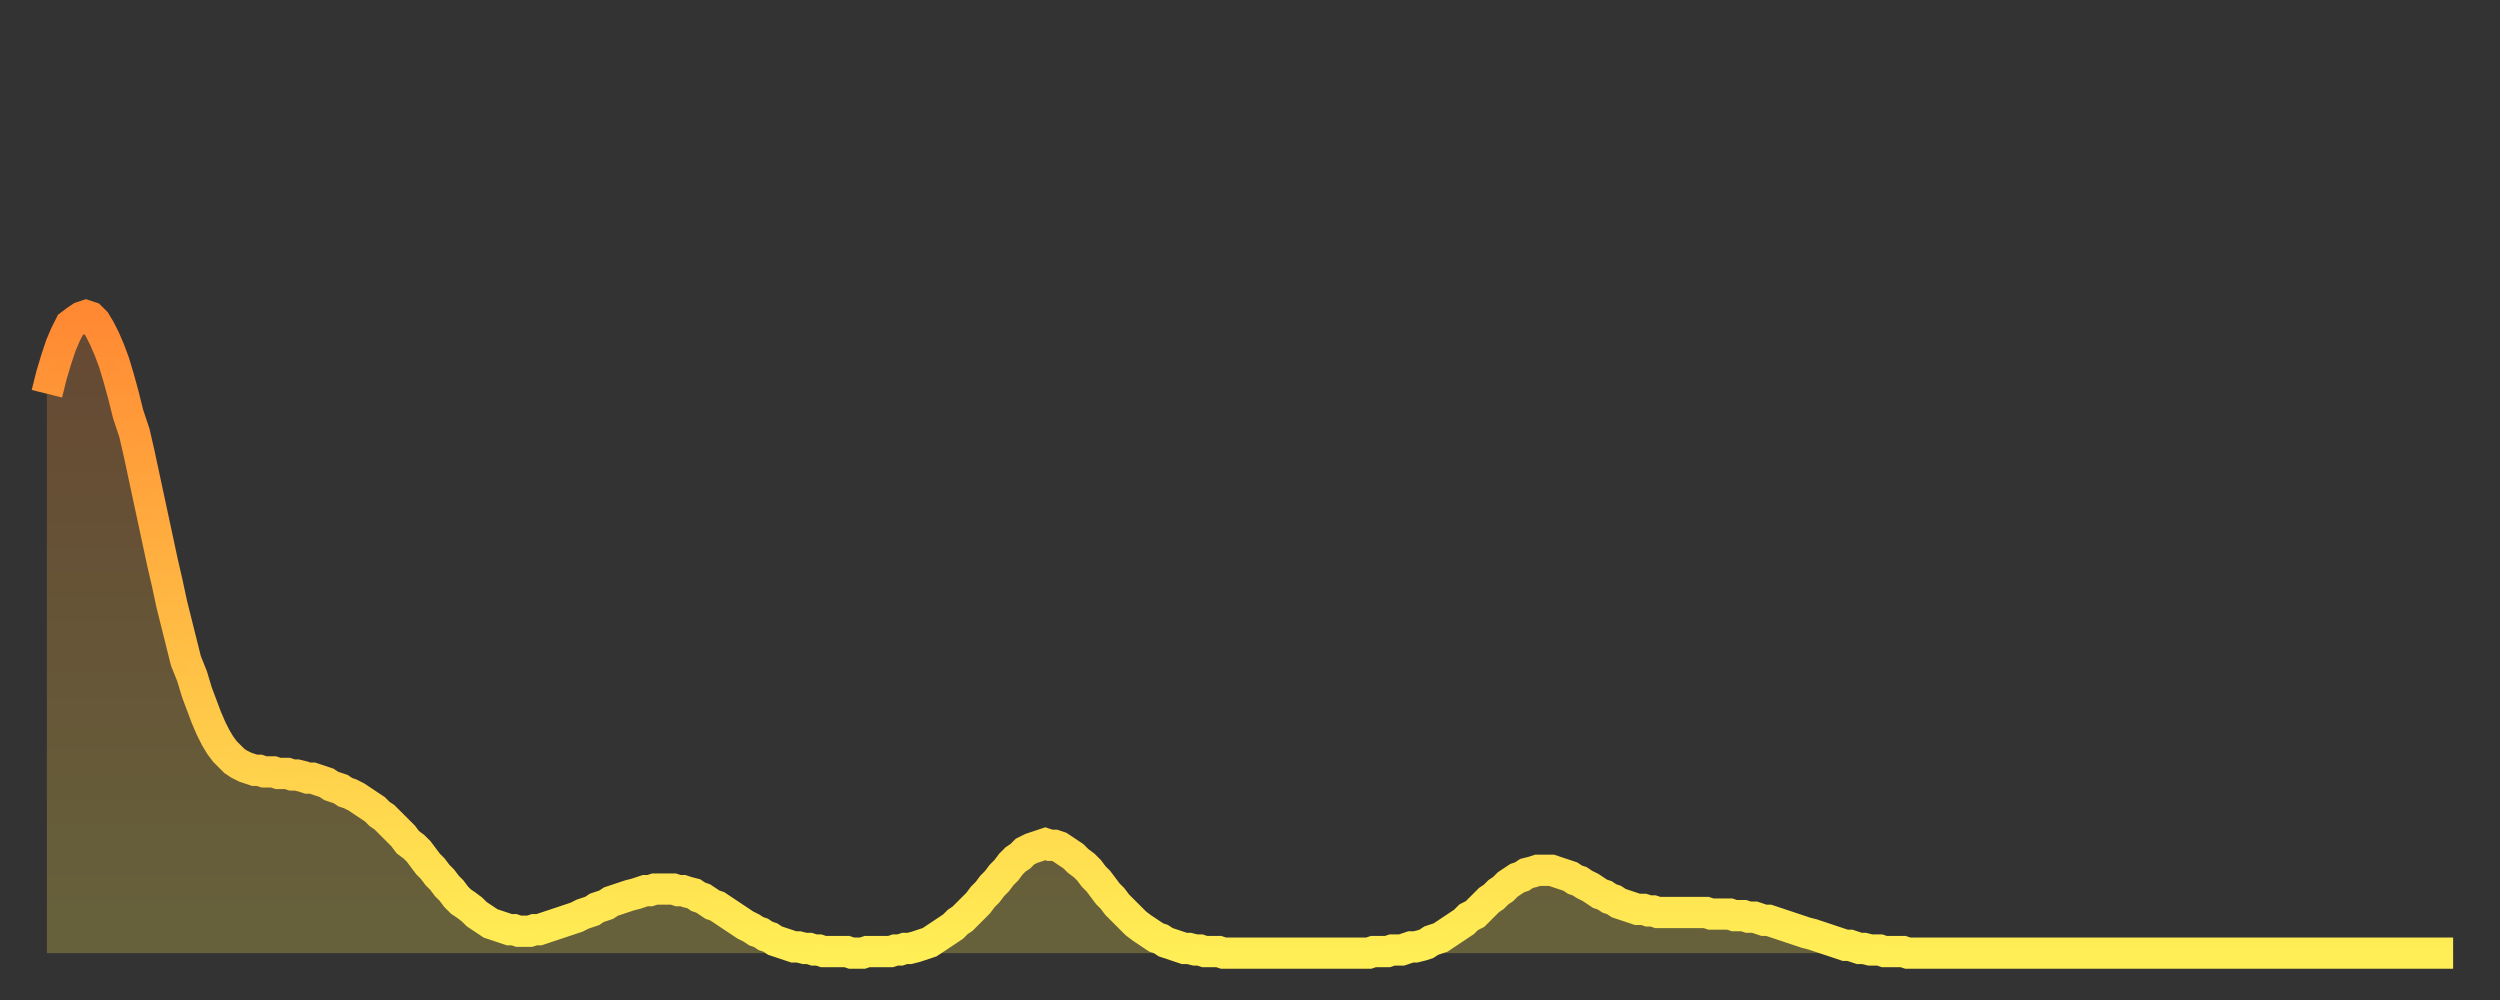 <?xml version="1.0" encoding="utf-8" ?>
<svg baseProfile="full" height="64" version="1.1" width="160" xmlns="http://www.w3.org/2000/svg" xmlns:ev="http://www.w3.org/2001/xml-events" xmlns:xlink="http://www.w3.org/1999/xlink"><rect width="100%" height="100%" fill="#333333" stroke="none"/><defs><linearGradient id="id2211236" x1="0" x2="0" y1="0" y2="1"><stop offset="0%" stop-color="#ff8933" /><stop offset="50%" stop-color="#ffbc44" /><stop offset="100%" stop-color="#ffee55" /></linearGradient></defs><g transform="translate(3,3)"><g><path d="M 0.0 22.2 0.3 21.0 0.6 20.0 0.9 19.1 1.2 18.4 1.5 17.8 1.9 17.5 2.2 17.3 2.5 17.2 2.8 17.3 3.1 17.6 3.4 18.1 3.7 18.7 4.0 19.4 4.3 20.2 4.6 21.2 4.9 22.3 5.2 23.5 5.6 24.7 5.9 26.0 6.2 27.4 6.5 28.8 6.8 30.2 7.1 31.6 7.4 33.0 7.7 34.3 8.0 35.7 8.3 36.9 8.6 38.1 8.9 39.3 9.3 40.3 9.6 41.3 9.9 42.1 10.2 42.9 10.5 43.6 10.8 44.2 11.1 44.7 11.4 45.1 11.7 45.4 12.0 45.7 12.3 45.9 12.7 46.1 13.0 46.2 13.3 46.3 13.6 46.3 13.9 46.4 14.2 46.4 14.5 46.4 14.8 46.5 15.1 46.5 15.4 46.5 15.7 46.6 16.0 46.6 16.4 46.7 16.7 46.8 17.0 46.8 17.3 46.9 17.6 47.0 17.9 47.1 18.2 47.3 18.5 47.4 18.8 47.5 19.1 47.7 19.4 47.8 19.8 48.0 20.1 48.2 20.4 48.4 20.7 48.6 21.0 48.8 21.3 49.1 21.6 49.3 21.9 49.6 22.2 49.9 22.5 50.2 22.8 50.5 23.1 50.9 23.5 51.2 23.8 51.5 24.1 51.9 24.4 52.3 24.7 52.6 25.0 53.0 25.3 53.3 25.6 53.7 25.9 54.0 26.2 54.4 26.5 54.7 26.8 54.9 27.2 55.2 27.5 55.5 27.8 55.7 28.1 55.9 28.4 56.1 28.7 56.2 29.0 56.3 29.3 56.4 29.6 56.5 29.9 56.5 30.2 56.6 30.6 56.6 30.9 56.6 31.2 56.5 31.5 56.5 31.8 56.4 32.1 56.3 32.4 56.2 32.7 56.1 33.0 56.0 33.3 55.9 33.6 55.8 33.9 55.7 34.3 55.5 34.6 55.4 34.9 55.3 35.2 55.1 35.5 55.0 35.8 54.9 36.1 54.7 36.4 54.6 36.7 54.5 37.0 54.4 37.3 54.3 37.7 54.2 38.0 54.1 38.3 54.0 38.6 54.0 38.9 53.9 39.2 53.9 39.5 53.9 39.8 53.9 40.1 53.9 40.4 54.0 40.7 54.0 41.0 54.1 41.4 54.2 41.7 54.4 42.0 54.5 42.3 54.7 42.6 54.9 42.9 55.0 43.2 55.2 43.5 55.4 43.8 55.6 44.1 55.8 44.4 56.0 44.7 56.2 45.1 56.4 45.4 56.6 45.7 56.7 46.0 56.9 46.3 57.0 46.6 57.2 46.9 57.3 47.2 57.4 47.5 57.5 47.8 57.6 48.1 57.6 48.5 57.7 48.8 57.7 49.1 57.8 49.4 57.8 49.7 57.9 50.0 57.9 50.3 57.9 50.6 57.9 50.9 57.9 51.2 57.9 51.5 58.0 51.8 58.0 52.2 58.0 52.5 57.9 52.8 57.9 53.1 57.9 53.4 57.9 53.7 57.9 54.0 57.9 54.3 57.8 54.6 57.8 54.9 57.7 55.2 57.7 55.6 57.6 55.9 57.5 56.2 57.4 56.5 57.3 56.8 57.1 57.1 56.9 57.4 56.7 57.7 56.5 58.0 56.3 58.3 56.0 58.6 55.8 58.9 55.5 59.3 55.1 59.6 54.8 59.9 54.4 60.2 54.1 60.5 53.7 60.8 53.4 61.1 53.0 61.4 52.7 61.7 52.3 62.0 52.0 62.3 51.8 62.6 51.5 63.0 51.3 63.3 51.2 63.6 51.1 63.9 51.0 64.2 51.1 64.5 51.1 64.8 51.2 65.1 51.4 65.4 51.6 65.7 51.8 66.0 52.1 66.4 52.4 66.7 52.7 67.0 53.1 67.3 53.4 67.6 53.8 67.9 54.2 68.2 54.5 68.5 54.9 68.8 55.2 69.1 55.5 69.4 55.8 69.7 56.1 70.1 56.4 70.4 56.6 70.7 56.8 71.0 57.0 71.3 57.1 71.6 57.3 71.9 57.4 72.2 57.5 72.5 57.6 72.8 57.7 73.1 57.7 73.5 57.8 73.8 57.8 74.1 57.9 74.4 57.9 74.7 57.9 75.0 57.9 75.3 58.0 75.6 58.0 75.9 58.0 76.2 58.0 76.5 58.0 76.8 58.0 77.2 58.0 77.5 58.0 77.8 58.0 78.1 58.0 78.4 58.0 78.7 58.0 79.0 58.0 79.3 58.0 79.6 58.0 79.9 58.0 80.2 58.0 80.5 58.0 80.9 58.0 81.2 58.0 81.5 58.0 81.8 58.0 82.1 58.0 82.4 58.0 82.7 58.0 83.0 58.0 83.3 58.0 83.6 58.0 83.9 58.0 84.3 58.0 84.6 58.0 84.9 57.9 85.2 57.9 85.5 57.9 85.8 57.9 86.1 57.8 86.4 57.8 86.7 57.8 87.0 57.7 87.3 57.6 87.6 57.6 88.0 57.5 88.3 57.4 88.6 57.2 88.9 57.1 89.2 57.0 89.5 56.8 89.8 56.6 90.1 56.4 90.4 56.2 90.7 56.0 91.0 55.7 91.4 55.5 91.7 55.2 92.0 54.9 92.3 54.6 92.6 54.4 92.9 54.1 93.2 53.9 93.5 53.6 93.8 53.4 94.1 53.2 94.4 53.1 94.7 52.9 95.1 52.8 95.4 52.7 95.7 52.7 96.0 52.7 96.3 52.7 96.6 52.8 96.9 52.9 97.2 53.0 97.5 53.1 97.8 53.3 98.1 53.4 98.4 53.6 98.8 53.8 99.1 54.0 99.4 54.2 99.7 54.3 100.0 54.5 100.3 54.6 100.6 54.8 100.9 54.9 101.2 55.0 101.5 55.1 101.8 55.2 102.2 55.2 102.5 55.3 102.8 55.3 103.1 55.4 103.4 55.4 103.7 55.4 104.0 55.4 104.3 55.4 104.6 55.4 104.9 55.4 105.2 55.4 105.5 55.4 105.9 55.4 106.2 55.4 106.5 55.5 106.8 55.5 107.1 55.5 107.4 55.5 107.7 55.5 108.0 55.6 108.3 55.6 108.6 55.6 108.9 55.7 109.3 55.7 109.6 55.8 109.9 55.9 110.2 55.9 110.5 56.0 110.8 56.1 111.1 56.2 111.4 56.3 111.7 56.4 112.0 56.5 112.3 56.6 112.6 56.7 113.0 56.8 113.3 56.9 113.6 57.0 113.9 57.1 114.2 57.2 114.5 57.3 114.8 57.4 115.1 57.5 115.4 57.5 115.7 57.6 116.0 57.7 116.3 57.7 116.7 57.8 117.0 57.8 117.3 57.8 117.6 57.9 117.9 57.9 118.2 57.9 118.5 57.9 118.8 57.9 119.1 58.0 119.4 58.0 119.7 58.0 120.1 58.0 120.4 58.0 120.7 58.0 121.0 58.0 121.3 58.0 121.6 58.0 121.9 58.0 122.2 58.0 122.5 58.0 122.8 58.0 123.1 58.0 123.4 58.0 123.8 58.0 124.1 58.0 124.4 58.0 124.7 58.0 125.0 58.0 125.3 58.0 125.6 58.0 125.9 58.0 126.2 58.0 126.5 58.0 126.8 58.0 127.2 58.0 127.5 58.0 127.8 58.0 128.1 58.0 128.4 58.0 128.7 58.0 129.0 58.0 129.3 58.0 129.6 58.0 129.9 58.0 130.2 58.0 130.5 58.0 130.9 58.0 131.2 58.0 131.5 58.0 131.8 58.0 132.1 58.0 132.4 58.0 132.7 58.0 133.0 58.0 133.3 58.0 133.6 58.0 133.9 58.0 134.2 58.0 134.6 58.0 134.9 58.0 135.2 58.0 135.5 58.0 135.8 58.0 136.1 58.0 136.4 58.0 136.7 58.0 137.0 58.0 137.3 58.0 137.6 58.0 138.0 58.0 138.3 58.0 138.6 58.0 138.9 58.0 139.2 58.0 139.5 58.0 139.8 58.0 140.1 58.0 140.4 58.0 140.7 58.0 141.0 58.0 141.3 58.0 141.7 58.0 142.0 58.0 142.3 58.0 142.6 58.0 142.9 58.0 143.2 58.0 143.5 58.0 143.8 58.0 144.1 58.0 144.4 58.0 144.7 58.0 145.1 58.0 145.4 58.0 145.7 58.0 146.0 58.0 146.3 58.0 146.6 58.0 146.9 58.0 147.2 58.0 147.5 58.0 147.8 58.0 148.1 58.0 148.4 58.0 148.8 58.0 149.1 58.0 149.4 58.0 149.7 58.0 150.0 58.0 150.3 58.0 150.6 58.0 150.9 58.0 151.2 58.0 151.5 58.0 151.8 58.0 152.1 58.0 152.5 58.0 152.8 58.0 153.1 58.0 153.4 58.0 153.7 58.0 154.0 58.0" fill="none" id="graph-curve" opacity="1" stroke="url(#id2211236)" stroke-width="2" /><path d="M 0 58 L 0.0 22.2 0.3 21.0 0.6 20.0 0.9 19.1 1.2 18.4 1.5 17.8 1.9 17.5 2.2 17.3 2.5 17.2 2.8 17.3 3.1 17.6 3.4 18.1 3.7 18.7 4.0 19.4 4.3 20.2 4.6 21.2 4.9 22.3 5.2 23.5 5.6 24.7 5.9 26.0 6.2 27.4 6.5 28.8 6.8 30.2 7.1 31.6 7.4 33.0 7.7 34.3 8.0 35.7 8.3 36.9 8.6 38.1 8.9 39.3 9.3 40.3 9.6 41.3 9.9 42.1 10.2 42.9 10.5 43.6 10.8 44.2 11.1 44.7 11.4 45.1 11.7 45.4 12.0 45.7 12.3 45.9 12.7 46.1 13.0 46.2 13.3 46.3 13.6 46.3 13.9 46.4 14.2 46.4 14.5 46.4 14.8 46.5 15.1 46.5 15.4 46.5 15.7 46.6 16.0 46.6 16.4 46.7 16.7 46.8 17.0 46.8 17.3 46.9 17.6 47.0 17.9 47.1 18.2 47.3 18.5 47.4 18.8 47.5 19.1 47.7 19.4 47.8 19.8 48.0 20.1 48.2 20.4 48.4 20.7 48.6 21.0 48.8 21.3 49.1 21.6 49.3 21.9 49.6 22.2 49.9 22.5 50.2 22.8 50.5 23.1 50.9 23.5 51.2 23.8 51.5 24.1 51.9 24.4 52.3 24.7 52.6 25.0 53.0 25.3 53.3 25.6 53.7 25.9 54.0 26.2 54.4 26.5 54.7 26.8 54.9 27.2 55.2 27.5 55.5 27.8 55.7 28.1 55.9 28.4 56.1 28.7 56.2 29.0 56.3 29.3 56.4 29.6 56.5 29.9 56.5 30.2 56.6 30.6 56.6 30.9 56.6 31.2 56.5 31.5 56.5 31.8 56.4 32.1 56.3 32.4 56.2 32.7 56.1 33.0 56.0 33.3 55.9 33.6 55.8 33.9 55.7 34.3 55.5 34.6 55.4 34.9 55.3 35.2 55.1 35.5 55.0 35.8 54.9 36.1 54.7 36.4 54.6 36.7 54.5 37.0 54.4 37.3 54.3 37.7 54.2 38.0 54.1 38.3 54.0 38.6 54.0 38.9 53.9 39.2 53.9 39.5 53.9 39.8 53.9 40.1 53.9 40.4 54.0 40.7 54.0 41.0 54.1 41.4 54.2 41.7 54.4 42.0 54.5 42.3 54.7 42.6 54.9 42.9 55.0 43.2 55.2 43.5 55.4 43.8 55.6 44.1 55.8 44.4 56.0 44.7 56.2 45.1 56.4 45.4 56.6 45.7 56.7 46.0 56.9 46.3 57.0 46.6 57.2 46.9 57.3 47.2 57.4 47.5 57.5 47.8 57.6 48.1 57.6 48.5 57.7 48.8 57.7 49.1 57.8 49.4 57.8 49.7 57.9 50.0 57.9 50.3 57.9 50.6 57.9 50.9 57.9 51.2 57.9 51.5 58.0 51.8 58.0 52.2 58.0 52.5 57.9 52.8 57.9 53.1 57.9 53.4 57.9 53.7 57.9 54.0 57.9 54.3 57.8 54.6 57.8 54.9 57.7 55.2 57.7 55.6 57.6 55.9 57.5 56.2 57.4 56.5 57.3 56.8 57.1 57.1 56.9 57.4 56.7 57.7 56.5 58.0 56.3 58.3 56.0 58.6 55.8 58.9 55.5 59.3 55.1 59.6 54.8 59.9 54.4 60.2 54.1 60.5 53.7 60.8 53.4 61.1 53.0 61.4 52.7 61.7 52.3 62.0 52.0 62.3 51.8 62.6 51.5 63.0 51.3 63.3 51.2 63.6 51.1 63.9 51.0 64.2 51.1 64.5 51.1 64.8 51.2 65.1 51.4 65.4 51.6 65.7 51.8 66.0 52.1 66.4 52.4 66.7 52.7 67.0 53.1 67.3 53.4 67.6 53.8 67.9 54.2 68.2 54.5 68.5 54.9 68.8 55.2 69.1 55.5 69.4 55.8 69.7 56.1 70.1 56.4 70.4 56.6 70.7 56.8 71.0 57.0 71.3 57.1 71.6 57.3 71.9 57.4 72.2 57.5 72.5 57.6 72.8 57.7 73.1 57.7 73.5 57.8 73.8 57.8 74.1 57.9 74.4 57.9 74.7 57.9 75.0 57.9 75.3 58.0 75.6 58.0 75.9 58.0 76.2 58.0 76.5 58.0 76.8 58.0 77.2 58.0 77.5 58.0 77.8 58.0 78.1 58.0 78.4 58.0 78.7 58.0 79.0 58.0 79.3 58.0 79.6 58.0 79.9 58.0 80.2 58.0 80.5 58.0 80.9 58.0 81.2 58.0 81.5 58.0 81.8 58.0 82.1 58.0 82.4 58.0 82.7 58.0 83.0 58.0 83.3 58.0 83.6 58.0 83.9 58.0 84.3 58.0 84.6 58.0 84.9 57.9 85.2 57.9 85.5 57.9 85.8 57.9 86.1 57.8 86.4 57.8 86.7 57.8 87.0 57.7 87.3 57.6 87.6 57.6 88.0 57.5 88.3 57.4 88.6 57.2 88.9 57.1 89.2 57.0 89.5 56.8 89.8 56.6 90.1 56.4 90.4 56.2 90.7 56.0 91.0 55.7 91.4 55.5 91.7 55.2 92.0 54.9 92.3 54.6 92.6 54.4 92.9 54.1 93.2 53.9 93.5 53.6 93.8 53.4 94.1 53.2 94.4 53.1 94.7 52.9 95.1 52.8 95.4 52.7 95.7 52.7 96.0 52.7 96.3 52.7 96.6 52.8 96.9 52.9 97.2 53.0 97.5 53.1 97.8 53.3 98.1 53.4 98.4 53.6 98.8 53.8 99.1 54.0 99.4 54.2 99.7 54.3 100.0 54.5 100.3 54.6 100.6 54.8 100.9 54.9 101.2 55.0 101.5 55.1 101.8 55.2 102.2 55.2 102.5 55.3 102.8 55.3 103.1 55.4 103.4 55.4 103.7 55.4 104.0 55.4 104.3 55.4 104.6 55.4 104.9 55.4 105.2 55.4 105.5 55.4 105.9 55.4 106.2 55.4 106.5 55.5 106.8 55.5 107.1 55.5 107.4 55.5 107.7 55.5 108.0 55.6 108.3 55.6 108.6 55.6 108.9 55.7 109.3 55.7 109.6 55.8 109.9 55.9 110.2 55.9 110.5 56.0 110.8 56.1 111.1 56.2 111.4 56.3 111.7 56.4 112.0 56.5 112.3 56.6 112.6 56.7 113.0 56.8 113.3 56.9 113.6 57.0 113.9 57.1 114.2 57.2 114.5 57.3 114.8 57.4 115.1 57.5 115.4 57.5 115.7 57.6 116.0 57.7 116.3 57.7 116.7 57.8 117.0 57.8 117.3 57.8 117.6 57.9 117.9 57.9 118.2 57.9 118.5 57.9 118.8 57.9 119.1 58.0 119.4 58.0 119.7 58.0 120.1 58.0 120.4 58.0 120.7 58.0 121.0 58.0 121.3 58.0 121.6 58.0 121.9 58.0 122.2 58.0 122.5 58.0 122.8 58.0 123.1 58.0 123.4 58.0 123.8 58.0 124.1 58.0 124.4 58.0 124.7 58.0 125.0 58.0 125.3 58.0 125.6 58.0 125.9 58.0 126.2 58.0 126.5 58.0 126.8 58.0 127.2 58.0 127.5 58.0 127.8 58.0 128.1 58.0 128.4 58.0 128.7 58.0 129.0 58.0 129.3 58.0 129.6 58.0 129.9 58.0 130.2 58.0 130.5 58.0 130.9 58.0 131.2 58.0 131.5 58.0 131.8 58.0 132.1 58.0 132.4 58.0 132.7 58.0 133.0 58.0 133.3 58.0 133.6 58.0 133.9 58.0 134.2 58.0 134.6 58.0 134.9 58.0 135.2 58.0 135.5 58.0 135.8 58.0 136.1 58.0 136.4 58.0 136.7 58.0 137.0 58.0 137.3 58.0 137.6 58.0 138.0 58.0 138.3 58.0 138.6 58.0 138.9 58.0 139.2 58.0 139.5 58.0 139.8 58.0 140.1 58.0 140.4 58.0 140.7 58.0 141.0 58.0 141.3 58.0 141.7 58.0 142.0 58.0 142.3 58.0 142.6 58.0 142.9 58.0 143.2 58.0 143.5 58.0 143.8 58.0 144.1 58.0 144.4 58.0 144.7 58.0 145.1 58.0 145.4 58.0 145.7 58.0 146.0 58.0 146.3 58.0 146.6 58.0 146.9 58.0 147.2 58.0 147.5 58.0 147.8 58.0 148.1 58.0 148.4 58.0 148.8 58.0 149.1 58.0 149.4 58.0 149.7 58.0 150.0 58.0 150.3 58.0 150.6 58.0 150.9 58.0 151.2 58.0 151.5 58.0 151.8 58.0 152.1 58.0 152.5 58.0 152.8 58.0 153.1 58.0 153.4 58.0 153.7 58.0 154.0 58.0 154 58" fill="url(#id2211236)" fill-opacity=".25" id="graph-shadow" /></g></g></svg>